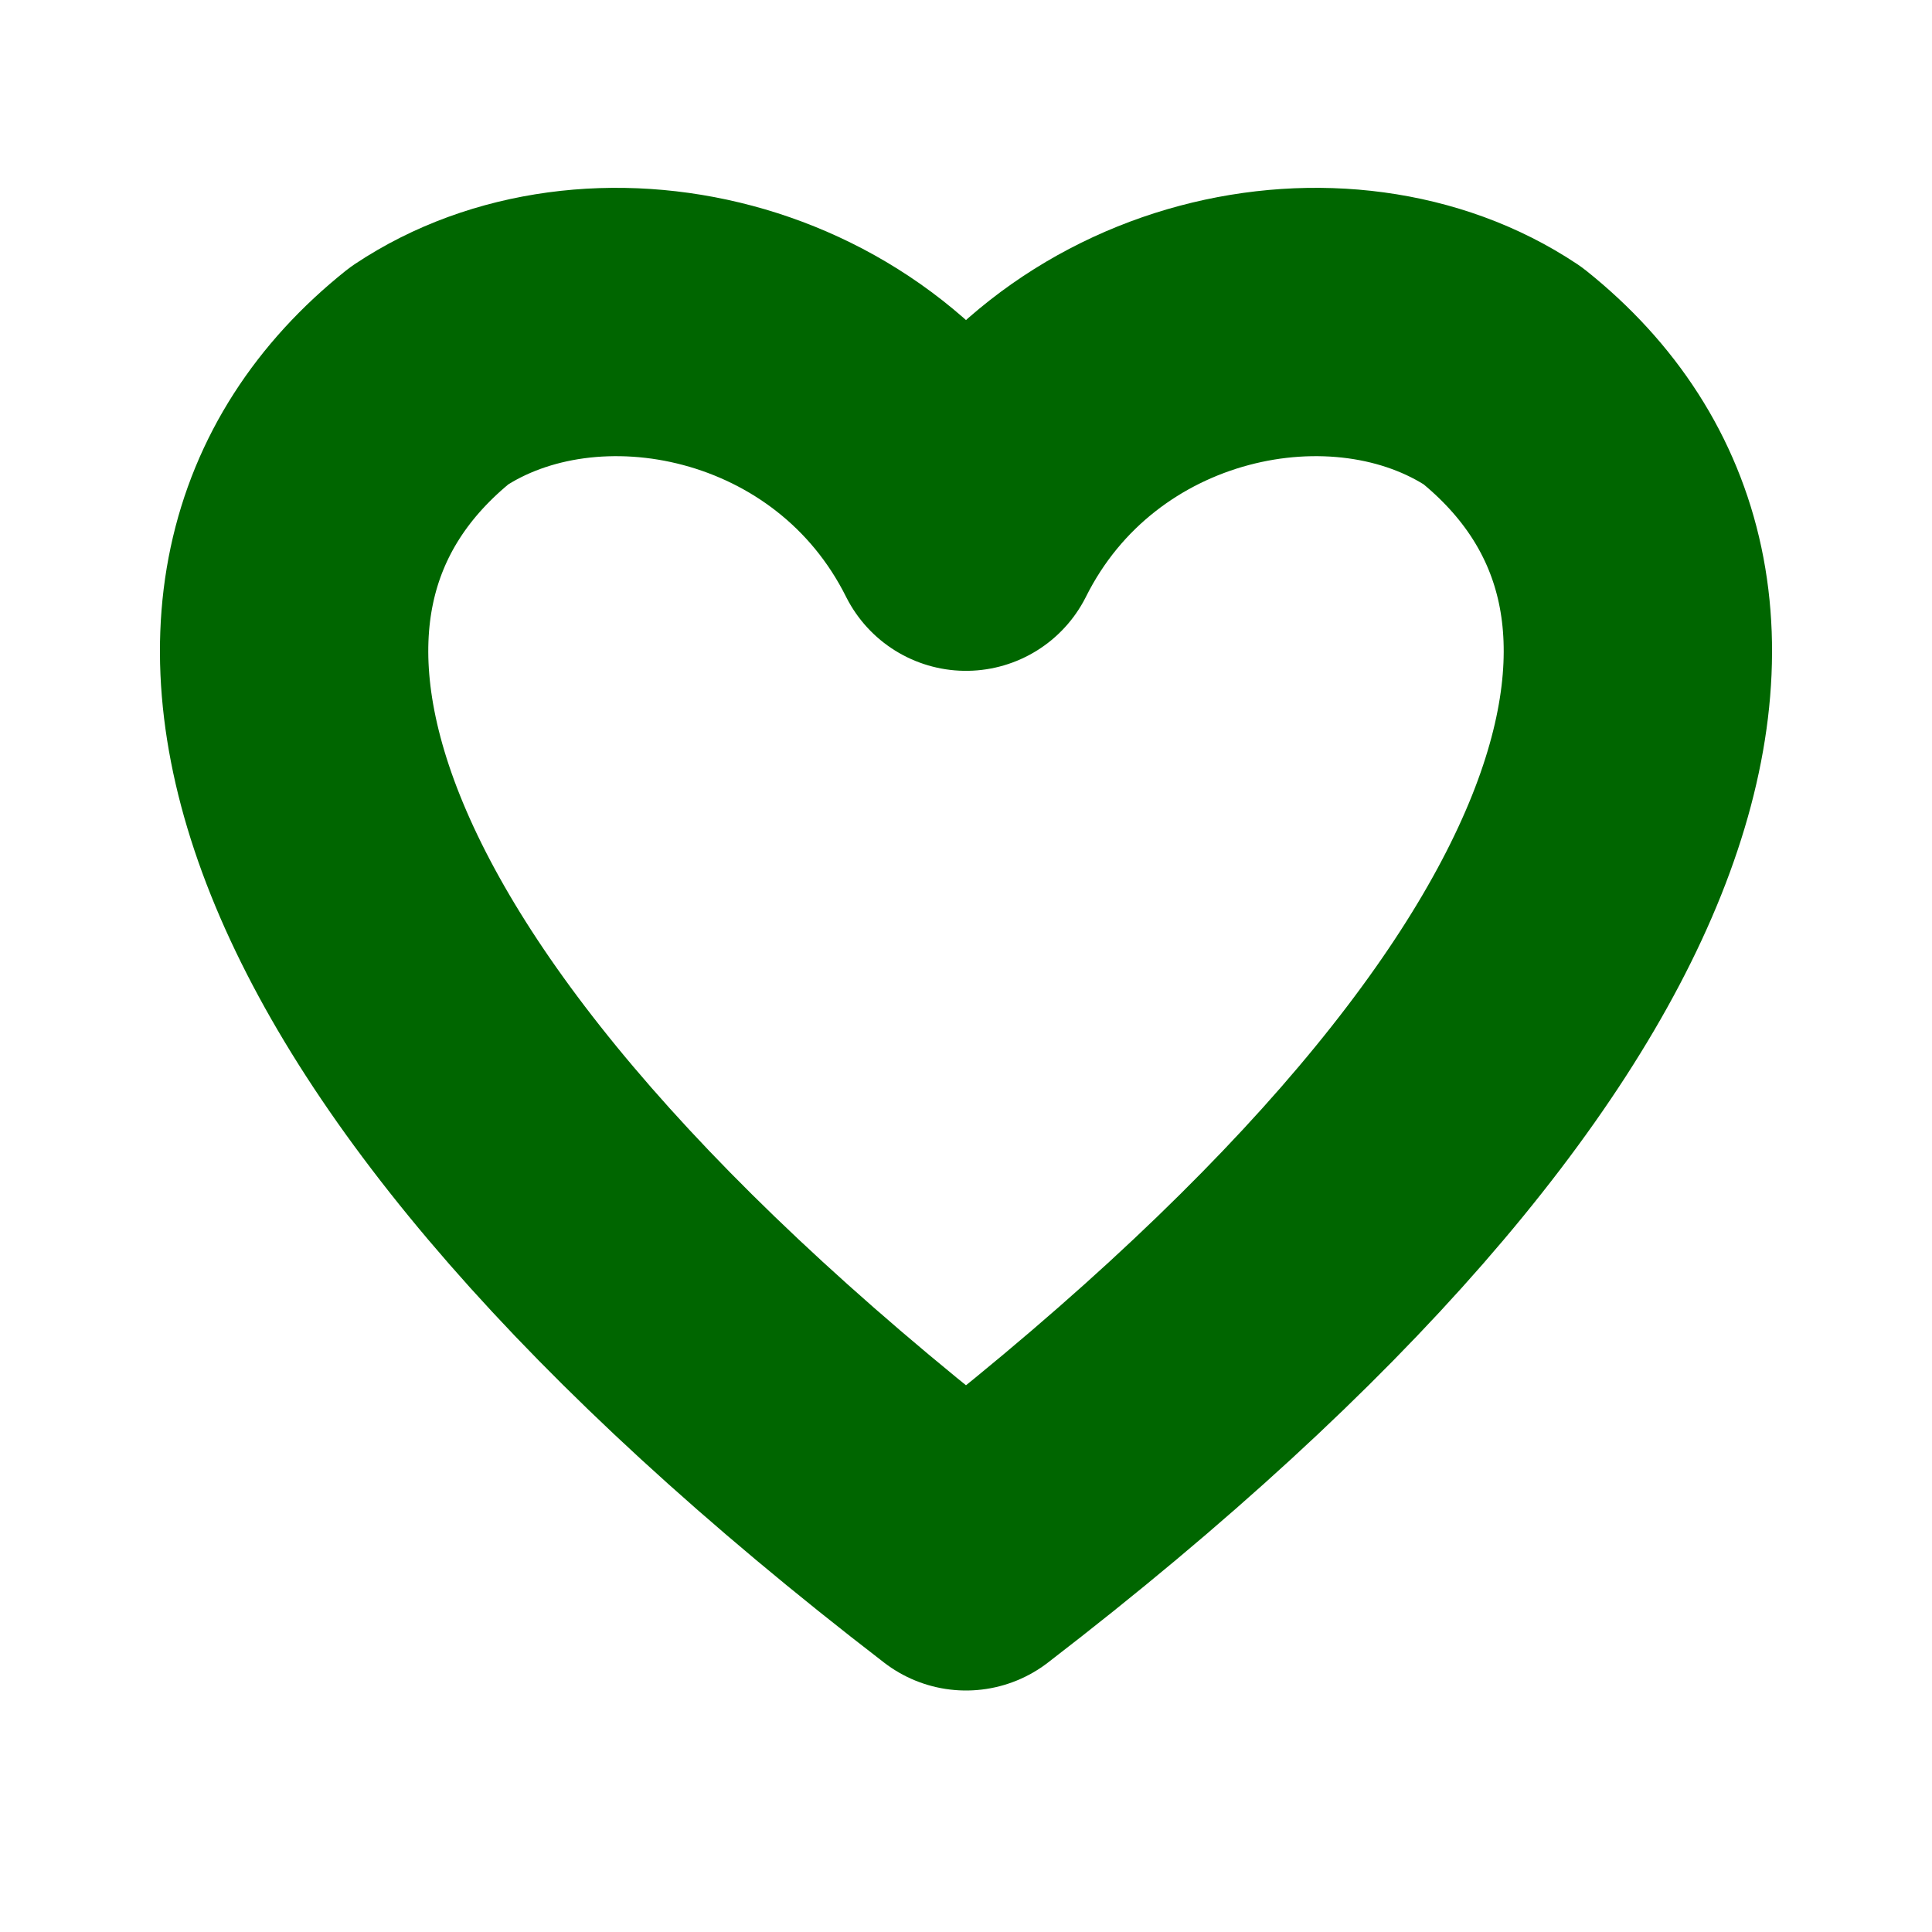 <svg
  width="36"
  height="36"
  viewBox="0 0 36 36"
  xmlns="http://www.w3.org/2000/svg"
>
  <title>Cuore con bordo verde</title>
  <path
    d="M18 29
       C  5 19,  3 11,  8  7
       C 11  5, 16  6, 18 10
       C 20  6, 25  5, 28  7
       C 33 11, 31 19, 18 29Z"
    fill="none"
    stroke="#006600"
    stroke-width="5"
    stroke-linecap="round"
    stroke-linejoin="round"
  />
</svg>
